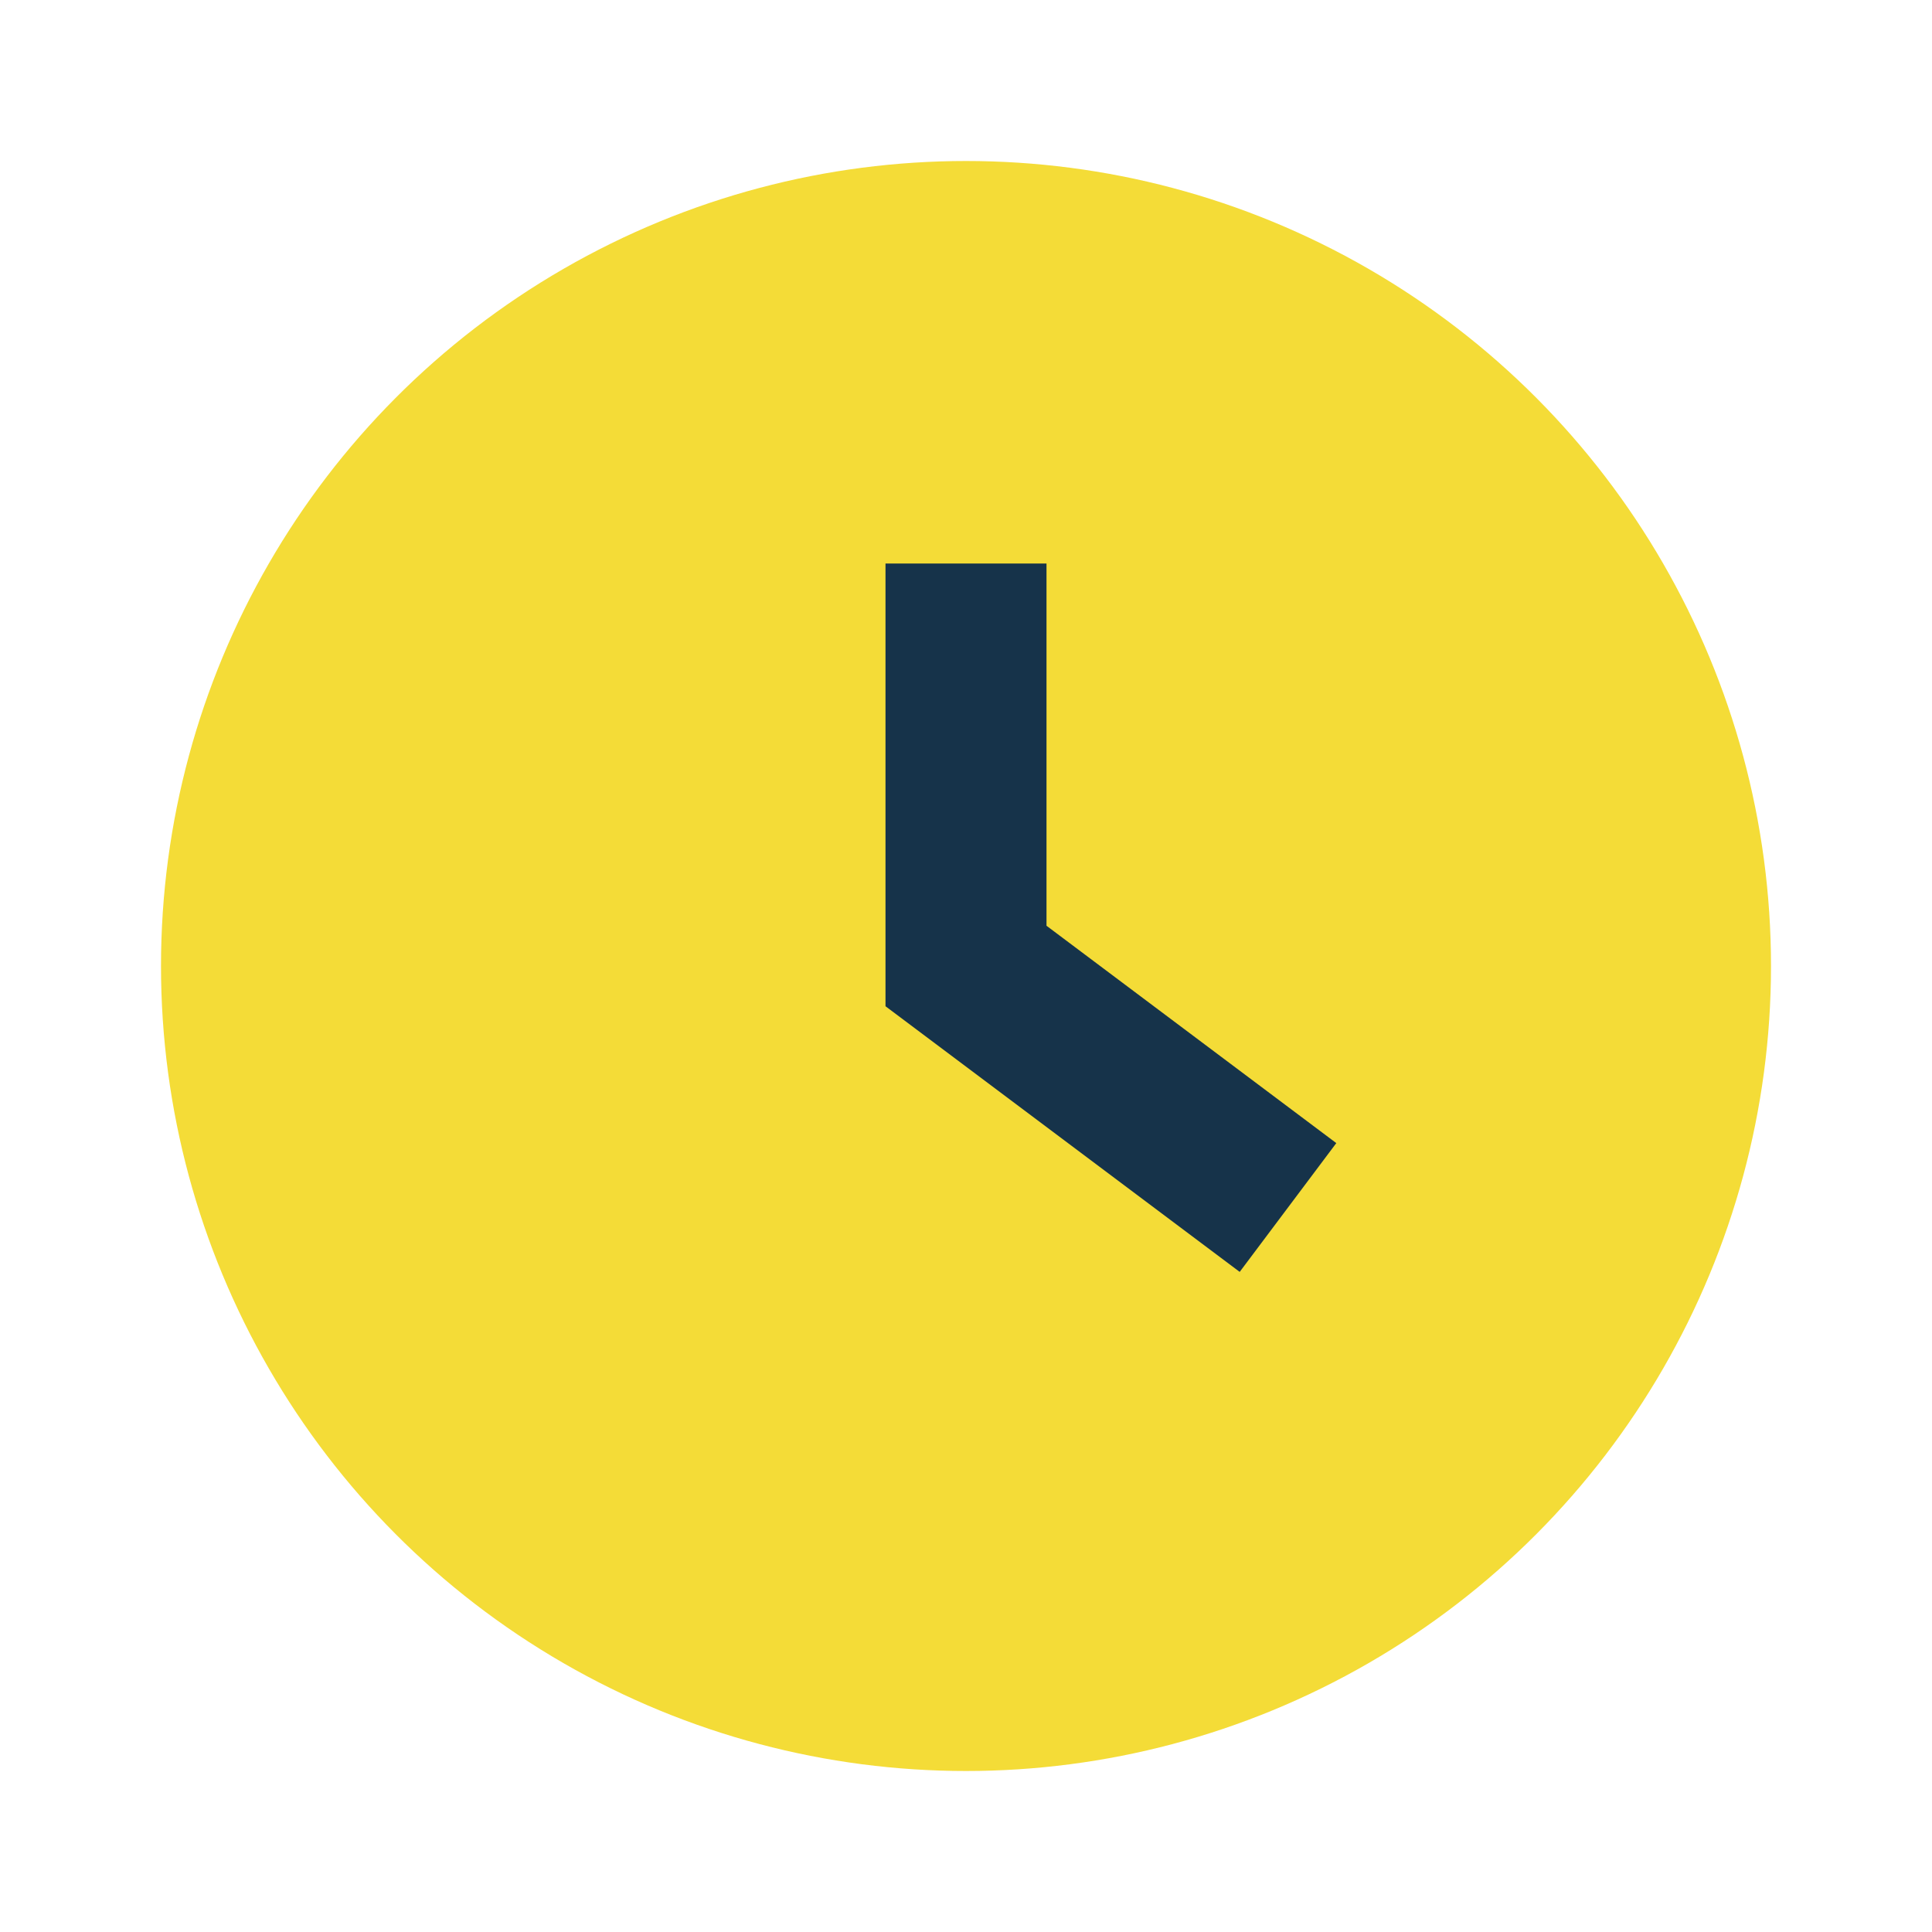 <?xml version="1.0" encoding="UTF-8"?>
<svg xmlns="http://www.w3.org/2000/svg" width="24" height="24" viewBox="0 0 24 24"><circle cx="12" cy="12" r="10" fill="#F4DC37"/><path d="M12 7v5l4 3" stroke="#16334A" stroke-width="2" fill="none"/></svg>